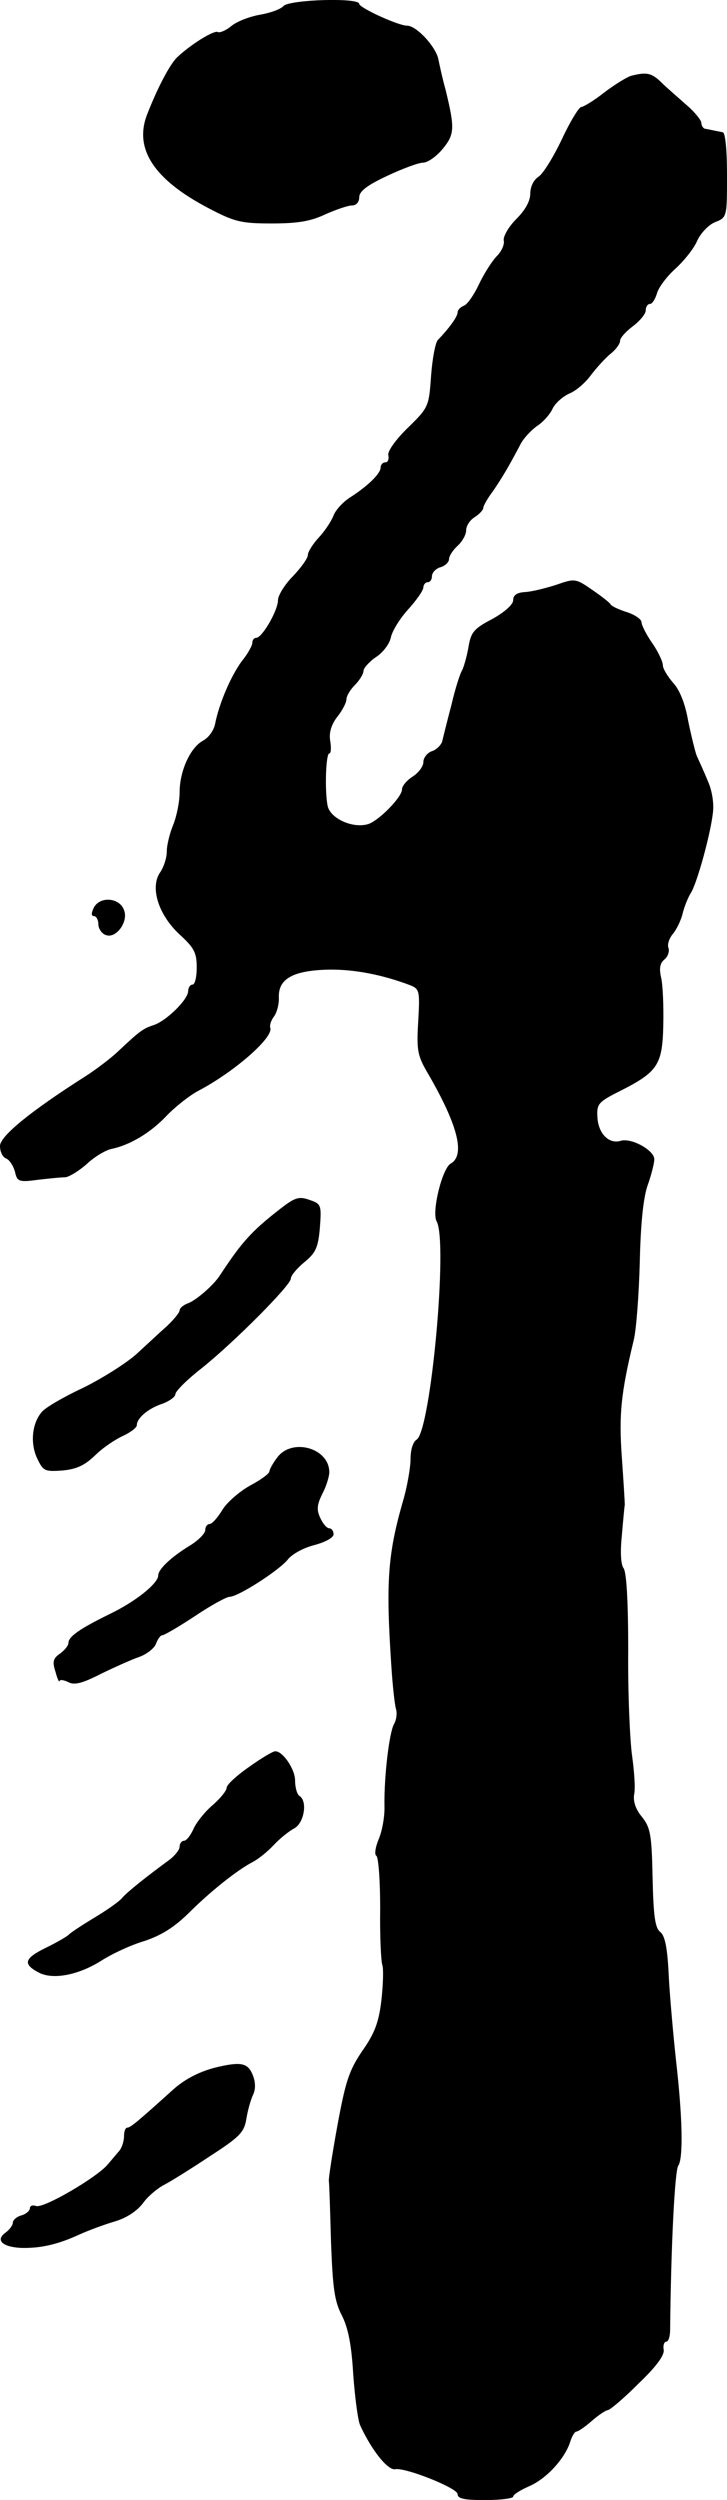 <?xml version="1.0" standalone="no"?>
<!DOCTYPE svg PUBLIC "-//W3C//DTD SVG 20010904//EN"
 "http://www.w3.org/TR/2001/REC-SVG-20010904/DTD/svg10.dtd">
<svg version="1.0" xmlns="http://www.w3.org/2000/svg"
 width="170pt" height="584pt" viewBox="0 0 170 584"
 preserveAspectRatio="xMidYMid meet">
<g transform="translate(0,584) scale(0.1,-0.1)"
fill="#000000" stroke="none">
<path d="M663 5826 c-6 -7 -30 -16 -53 -20 -24 -4 -54 -15 -68 -26 -13 -11
-28 -17 -32 -15 -9 6 -67 -31 -97 -60 -18 -19 -46 -73 -70 -135 -29 -79 18
-150 144 -216 61 -32 76 -36 148 -36 61 0 91 5 125 21 25 11 53 21 63 21 10 0
17 8 17 19 0 14 18 28 65 50 36 17 74 31 84 31 11 0 31 14 46 32 28 34 29 48
7 138 -7 25 -14 57 -17 72 -6 29 -51 78 -73 78 -21 0 -112 42 -112 51 0 15
-163 10 -177 -5z"/>
<path d="M1476 5663 c-10 -3 -38 -20 -63 -39 -24 -19 -49 -34 -54 -34 -5 0
-26 -34 -45 -75 -20 -42 -44 -81 -55 -88 -11 -7 -19 -23 -19 -39 0 -18 -12
-39 -33 -60 -18 -18 -31 -41 -29 -50 2 -9 -5 -25 -16 -36 -10 -10 -29 -39 -41
-64 -12 -26 -28 -49 -36 -52 -8 -3 -15 -10 -15 -16 0 -9 -18 -35 -46 -64 -6
-6 -13 -44 -16 -84 -5 -72 -6 -74 -54 -121 -28 -27 -48 -55 -46 -64 2 -10 -1
-17 -7 -17 -6 0 -11 -6 -11 -12 0 -15 -32 -45 -73 -71 -15 -10 -32 -28 -37
-41 -5 -13 -20 -36 -34 -51 -14 -15 -26 -34 -26 -41 0 -8 -16 -30 -35 -50 -19
-19 -35 -45 -35 -56 0 -24 -37 -88 -51 -88 -5 0 -9 -5 -9 -12 0 -6 -11 -26
-25 -43 -25 -34 -53 -99 -62 -146 -3 -15 -15 -32 -28 -39 -30 -16 -55 -71 -55
-121 0 -22 -7 -56 -15 -76 -8 -19 -15 -47 -15 -62 0 -15 -7 -36 -15 -48 -25
-35 -5 -99 44 -145 35 -32 41 -43 41 -78 0 -22 -4 -40 -10 -40 -5 0 -10 -7
-10 -15 0 -20 -52 -71 -82 -80 -24 -8 -32 -14 -83 -62 -16 -15 -50 -41 -75
-57 -129 -82 -200 -140 -200 -163 0 -13 6 -26 14 -29 8 -3 17 -17 21 -31 5
-23 9 -25 53 -19 26 3 55 6 65 6 9 1 32 15 50 31 17 16 43 32 57 35 44 9 92
38 129 77 20 21 53 47 73 58 83 43 178 125 170 148 -2 6 2 18 9 27 6 8 12 28
11 45 -1 43 34 62 116 64 61 1 126 -12 190 -36 23 -9 24 -13 20 -84 -4 -66 -2
-80 20 -118 72 -123 91 -195 56 -215 -20 -11 -45 -113 -33 -135 27 -48 -14
-491 -47 -510 -8 -5 -14 -23 -14 -45 0 -20 -8 -67 -19 -103 -34 -120 -39 -185
-26 -379 3 -47 8 -93 11 -102 3 -10 1 -26 -5 -36 -11 -21 -23 -122 -22 -190 1
-23 -5 -58 -13 -77 -8 -19 -11 -37 -6 -40 5 -3 9 -58 9 -123 -1 -64 2 -124 5
-132 3 -8 2 -45 -2 -81 -6 -53 -16 -79 -45 -120 -31 -46 -39 -71 -58 -174 -12
-66 -21 -124 -20 -130 1 -5 3 -69 5 -141 4 -108 8 -139 25 -172 15 -29 23 -69
27 -139 4 -54 11 -107 16 -118 27 -59 65 -106 82 -103 23 5 146 -44 146 -58 0
-11 16 -14 65 -14 36 0 65 4 65 8 0 5 18 16 39 25 40 18 83 65 95 105 4 12 10
22 14 22 4 0 20 11 36 25 16 14 33 25 37 25 5 0 37 27 71 61 42 40 62 67 60
80 -2 10 1 19 6 19 5 0 9 12 9 28 2 197 11 372 19 383 12 17 10 113 -5 244 -6
55 -14 143 -17 195 -3 70 -9 98 -20 107 -12 9 -16 36 -18 126 -2 101 -5 118
-25 143 -15 18 -21 37 -18 53 3 14 0 54 -5 90 -5 36 -10 147 -9 245 0 116 -4
184 -11 193 -6 8 -8 36 -4 75 3 35 6 68 7 73 0 6 -3 56 -7 112 -7 99 -2 149
28 273 6 25 12 106 14 180 2 90 8 150 18 180 9 25 16 53 16 62 0 21 -54 51
-79 43 -27 -8 -52 17 -54 55 -2 31 2 36 52 61 89 45 100 61 102 154 1 44 -1
94 -5 111 -5 22 -3 34 8 43 8 7 12 19 9 27 -3 8 2 22 10 32 8 9 19 31 23 47 4
17 13 39 20 50 14 23 45 134 51 186 3 22 -2 53 -12 75 -9 22 -21 48 -26 59 -4
11 -13 48 -20 82 -7 40 -20 72 -35 88 -13 15 -24 33 -24 41 0 8 -11 32 -25 52
-14 20 -25 42 -25 49 0 6 -15 17 -34 23 -19 6 -36 14 -38 18 -2 4 -21 19 -43
34 -39 27 -41 27 -84 12 -25 -8 -57 -16 -73 -17 -19 -1 -28 -7 -28 -19 0 -10
-20 -28 -49 -44 -44 -23 -50 -31 -56 -68 -4 -22 -11 -45 -14 -51 -4 -5 -16
-41 -25 -80 -10 -38 -20 -78 -22 -87 -3 -9 -14 -20 -25 -23 -10 -4 -19 -15
-19 -25 0 -10 -11 -25 -25 -34 -14 -9 -25 -22 -25 -30 0 -18 -54 -73 -79 -81
-36 -11 -89 13 -95 43 -7 36 -4 122 4 122 4 0 5 13 2 30 -3 19 3 38 17 56 12
15 21 33 21 40 0 8 9 23 20 34 11 11 20 26 20 33 0 6 13 21 29 32 16 10 32 31
35 46 3 15 21 44 40 65 20 22 36 45 36 52 0 6 5 12 10 12 6 0 10 6 10 14 0 8
9 18 20 21 11 3 20 12 20 19 0 7 9 21 20 31 11 10 20 26 20 36 0 11 9 24 20
31 11 7 20 17 20 21 0 5 10 23 23 40 21 31 35 54 64 109 7 14 25 33 39 43 14
9 30 27 36 40 6 13 24 29 40 36 15 6 38 26 50 43 13 17 33 39 45 49 13 10 23
24 23 31 0 7 14 22 30 34 17 13 30 29 30 37 0 8 4 15 10 15 5 0 12 11 16 24 3
13 22 39 43 58 20 18 44 48 51 65 8 18 27 38 42 44 28 11 28 12 28 110 0 59
-4 100 -10 100 -5 1 -14 3 -20 4 -5 1 -14 3 -20 4 -5 0 -10 7 -10 14 0 6 -16
26 -35 42 -19 17 -46 40 -59 53 -23 22 -34 24 -70 15z"/>
<path d="M220 3721 c-7 -14 -7 -21 0 -21 5 0 10 -9 10 -19 0 -10 8 -22 17 -25
24 -10 54 31 43 58 -10 29 -55 33 -70 7z"/>
<path d="M655 3016 c-67 -52 -90 -78 -140 -154 -15 -24 -58 -61 -77 -67 -10
-4 -18 -11 -18 -16 0 -5 -14 -22 -30 -37 -17 -15 -49 -45 -72 -66 -24 -21 -79
-56 -124 -78 -45 -21 -88 -46 -96 -56 -23 -26 -28 -73 -11 -109 14 -29 17 -31
59 -28 33 3 52 12 76 35 18 18 48 38 66 46 17 8 32 19 32 25 0 16 26 39 60 50
16 6 30 16 30 22 0 7 28 35 63 62 77 62 207 193 207 208 0 7 14 24 31 38 27
22 33 34 37 81 4 53 3 56 -24 65 -25 9 -34 6 -69 -21z"/>
<path d="M648 2435 c-10 -13 -18 -28 -18 -32 0 -5 -20 -20 -45 -33 -25 -14
-55 -40 -65 -57 -11 -18 -24 -33 -30 -33 -5 0 -10 -6 -10 -14 0 -8 -17 -25
-37 -37 -44 -27 -73 -55 -73 -69 0 -19 -54 -62 -115 -91 -69 -34 -95 -52 -95
-67 0 -6 -9 -17 -20 -25 -16 -11 -18 -19 -10 -43 4 -16 9 -25 9 -21 1 4 9 3
20 -2 14 -8 32 -4 77 19 33 16 73 34 91 40 18 7 35 21 38 31 4 10 10 19 14 19
5 0 39 20 77 45 37 25 74 45 81 45 20 0 116 62 136 87 10 13 38 28 63 34 25 7
44 17 44 25 0 8 -5 14 -10 14 -6 0 -15 11 -21 24 -9 19 -8 31 5 57 9 17 16 40
16 50 0 57 -88 81 -122 34z"/>
<path d="M583 1713 c-29 -20 -53 -42 -53 -49 0 -7 -15 -25 -32 -40 -18 -15
-38 -40 -45 -55 -7 -16 -17 -29 -23 -29 -5 0 -10 -6 -10 -14 0 -7 -12 -22 -26
-32 -52 -38 -97 -74 -108 -87 -6 -8 -36 -29 -66 -47 -30 -18 -57 -36 -60 -40
-3 -3 -26 -17 -53 -30 -51 -25 -54 -38 -16 -58 33 -17 92 -6 146 28 25 16 70
37 101 46 39 13 69 32 101 63 53 53 115 102 151 121 14 7 36 25 50 40 14 15
35 32 48 39 23 12 32 64 12 76 -5 3 -10 19 -10 36 0 27 -30 70 -47 68 -5 0
-32 -16 -60 -36z"/>
<path d="M515 1013 c-43 -9 -81 -28 -110 -54 -82 -74 -100 -89 -107 -89 -5 0
-8 -9 -8 -20 0 -12 -5 -26 -10 -33 -6 -7 -18 -21 -28 -33 -25 -30 -151 -104
-168 -97 -8 3 -14 0 -14 -5 0 -6 -9 -14 -20 -17 -11 -3 -20 -11 -20 -17 0 -6
-8 -17 -18 -24 -23 -17 -6 -33 38 -35 45 -1 85 8 135 31 22 10 60 24 84 31 27
8 51 24 65 42 11 16 35 36 51 44 17 9 65 39 107 67 68 44 79 55 84 86 3 19 10
44 15 55 7 14 7 30 0 48 -11 27 -26 31 -76 20z"/>
</g>
</svg>
